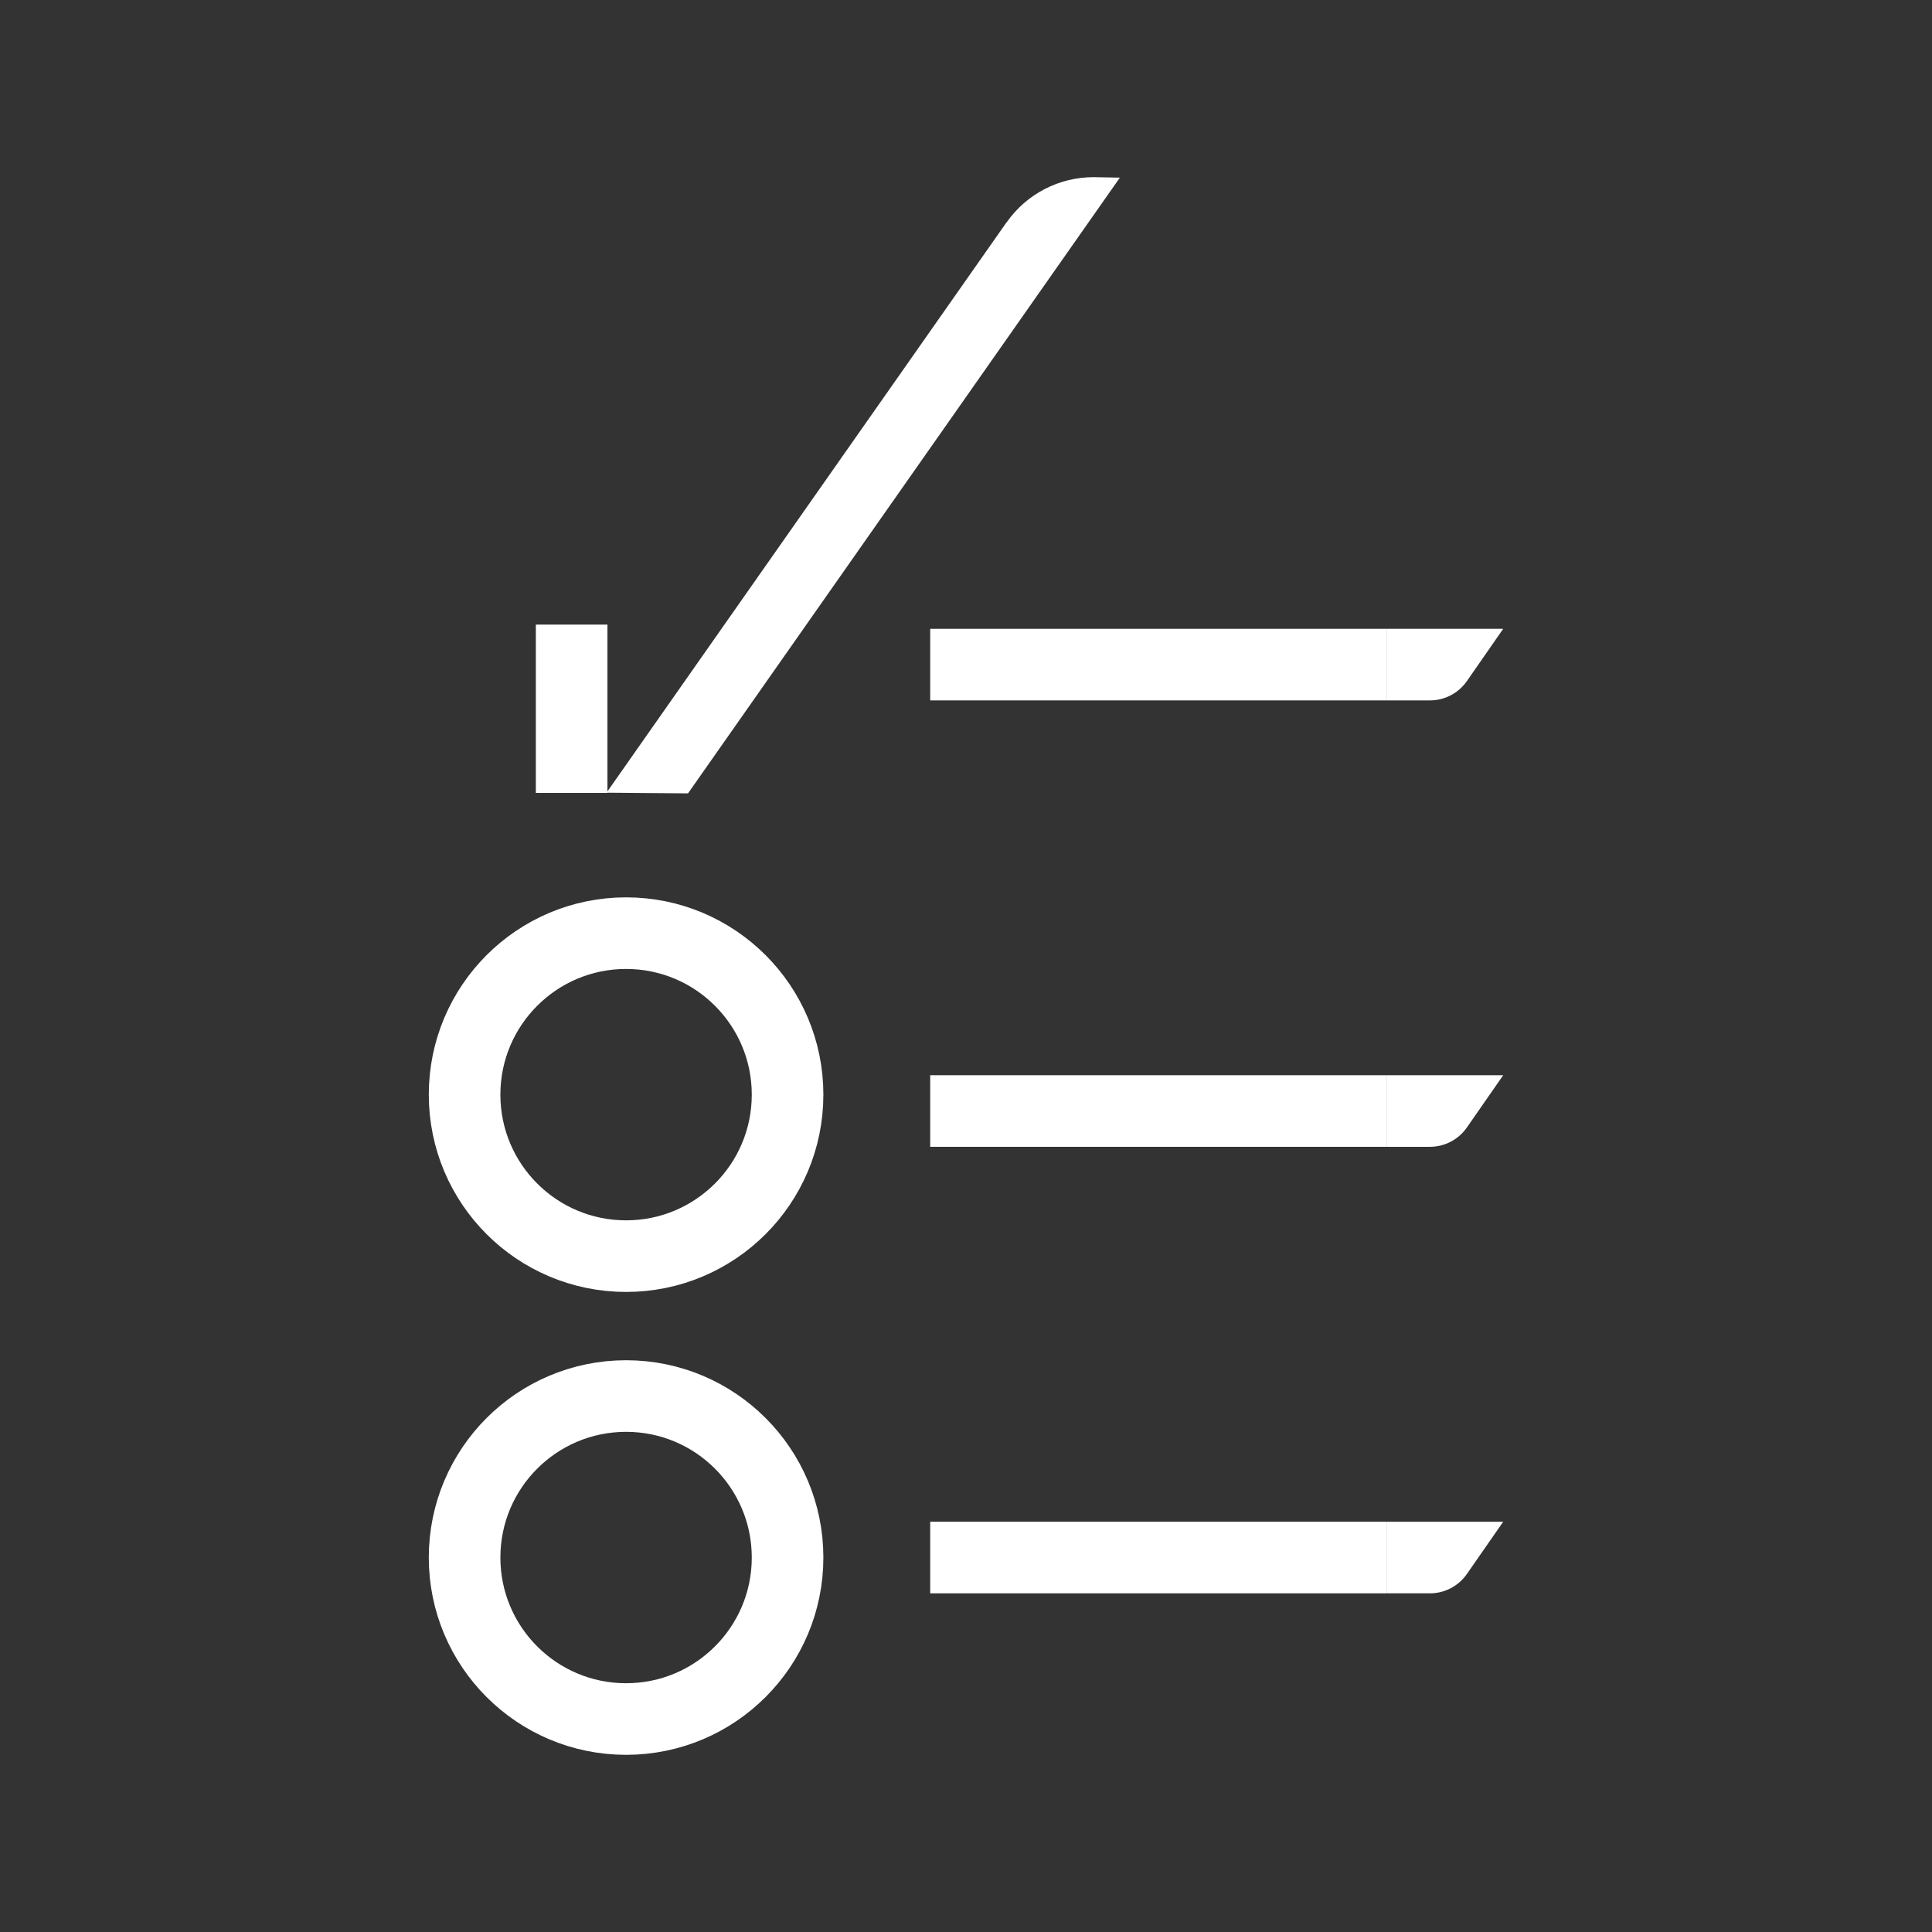 <?xml version="1.0" encoding="UTF-8"?><svg id="Layer_5" xmlns="http://www.w3.org/2000/svg" viewBox="0 0 170 170"><rect x="0" y="0" width="170" height="170" fill="#333333" stroke="none"/><defs><style>.cls-1{fill:#fff;}.cls-2{fill:none;stroke:#fff;stroke-miterlimit:10;stroke-width:6.3px;}</style></defs><circle class="cls-2" cx="55.09" cy="96.32" r="14.21"/><circle class="cls-2" cx="55.09" cy="137.05" r="14.21"/><path class="cls-1" d="m88.57,19.56l-35.2,50.19,7.17.06L98.54,15.63l-2.29-.04c-3.05-.01-5.92,1.47-7.67,3.97Z"/><rect class="cls-1" x="47.15" y="54.96" width="6.3" height="14.81"/><line class="cls-2" x1="81.85" y1="58.48" x2="122" y2="58.48"/><path class="cls-1" d="m122,55.33v6.3h3.82c1.3,0,2.52-.64,3.26-1.71l3.19-4.59h-10.27Z"/><line class="cls-2" x1="81.85" y1="97.76" x2="122" y2="97.76"/><path class="cls-1" d="m122,94.61v6.3h3.82c1.3,0,2.52-.64,3.26-1.71l3.19-4.59h-10.27Z"/><line class="cls-2" x1="81.85" y1="137.05" x2="122" y2="137.05"/><path class="cls-1" d="m122,133.9v6.3h3.82c1.3,0,2.52-.64,3.26-1.71l3.19-4.59h-10.27Z"/></svg>